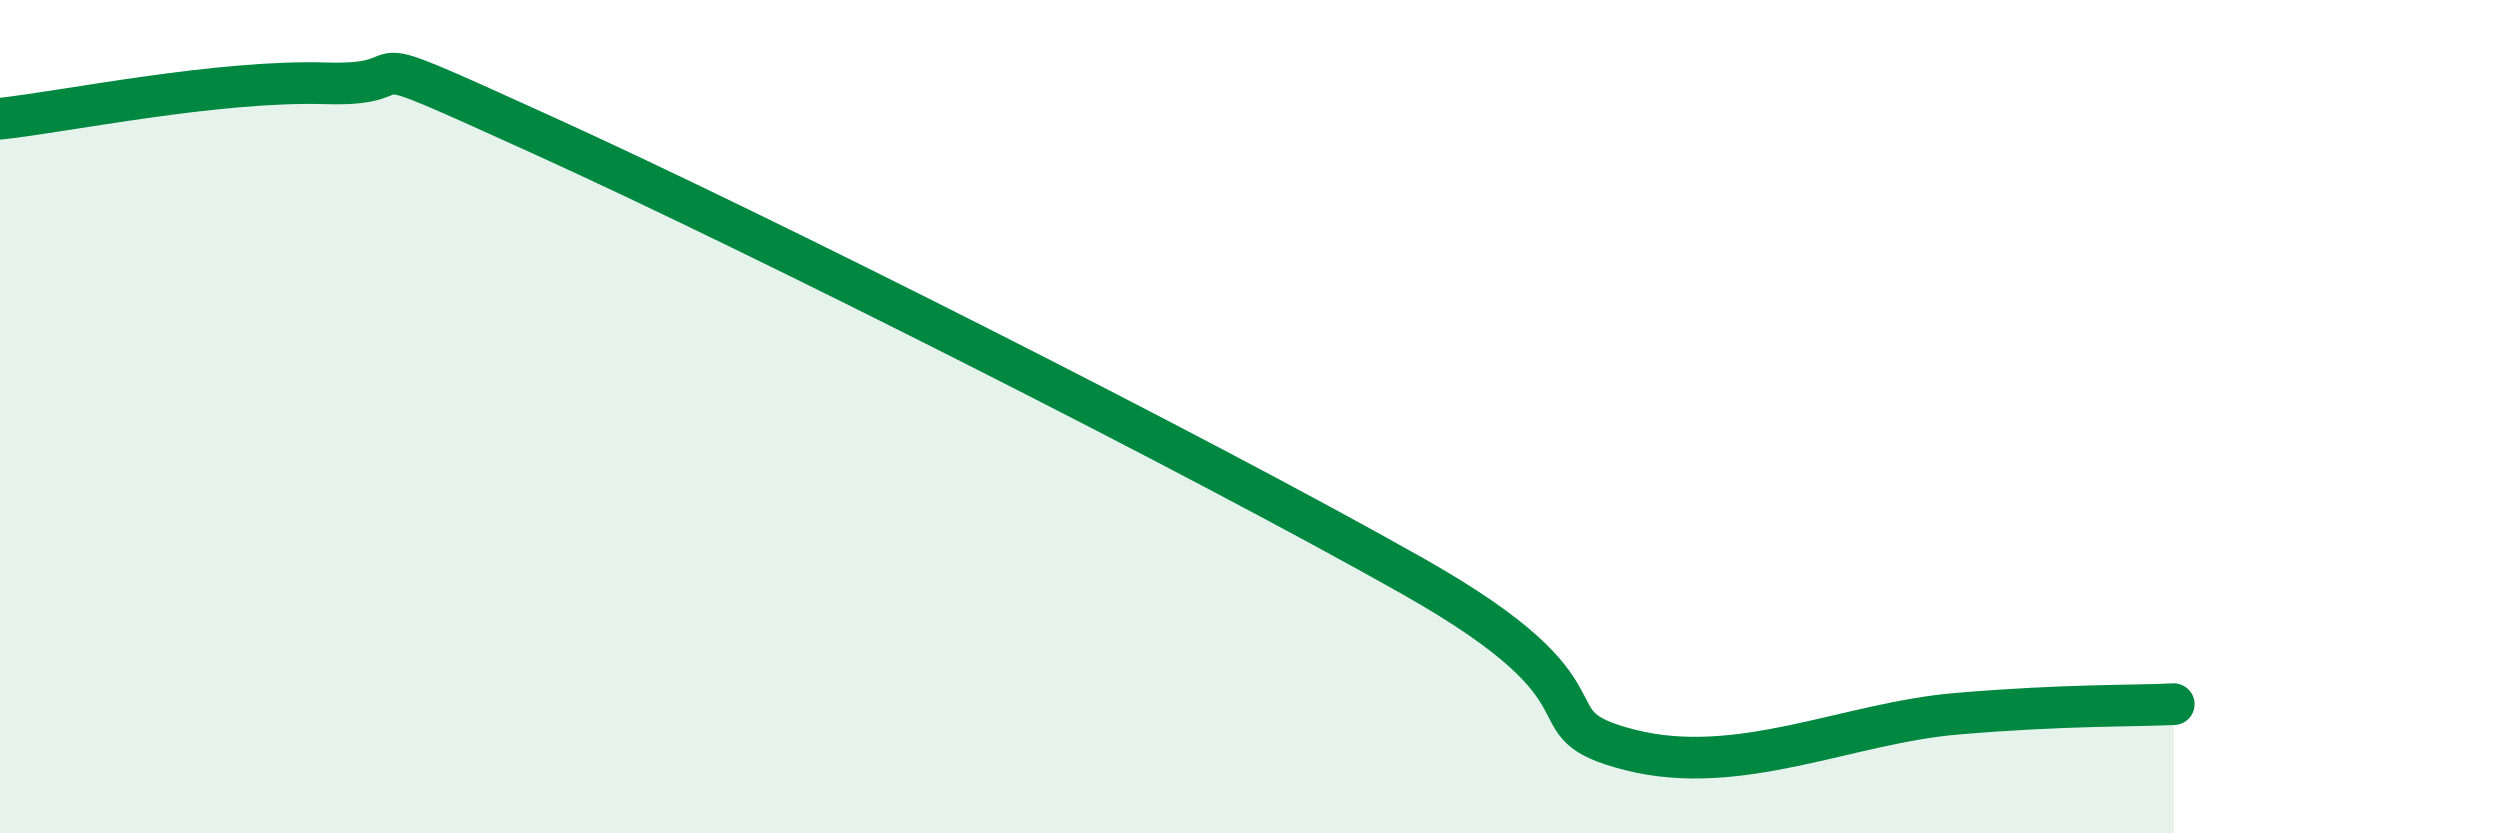 
    <svg width="60" height="20" viewBox="0 0 60 20" xmlns="http://www.w3.org/2000/svg">
      <path
        d="M 0,2.85 C 1.57,2.68 5.22,1.92 7.83,2 C 10.44,2.08 7.82,0.88 13.04,3.25 C 18.26,5.62 28.69,10.88 33.91,13.83 C 39.13,16.78 36.52,17.34 39.13,18 C 41.74,18.66 44.35,17.35 46.96,17.13 C 49.57,16.91 51.13,16.95 52.17,16.9L52.17 20L0 20Z"
        fill="#008740"
        opacity="0.1"
        stroke-linecap="round"
        stroke-linejoin="round"
      />
      <path
        d="M 0,2.85 C 1.57,2.68 5.22,1.92 7.83,2 C 10.44,2.08 7.82,0.88 13.04,3.25 C 18.26,5.62 28.69,10.88 33.91,13.83 C 39.13,16.78 36.52,17.34 39.13,18 C 41.74,18.66 44.35,17.35 46.96,17.13 C 49.57,16.91 51.13,16.95 52.17,16.9"
        stroke="#008740"
        stroke-width="1"
        fill="none"
        stroke-linecap="round"
        stroke-linejoin="round"
      />
    </svg>
  